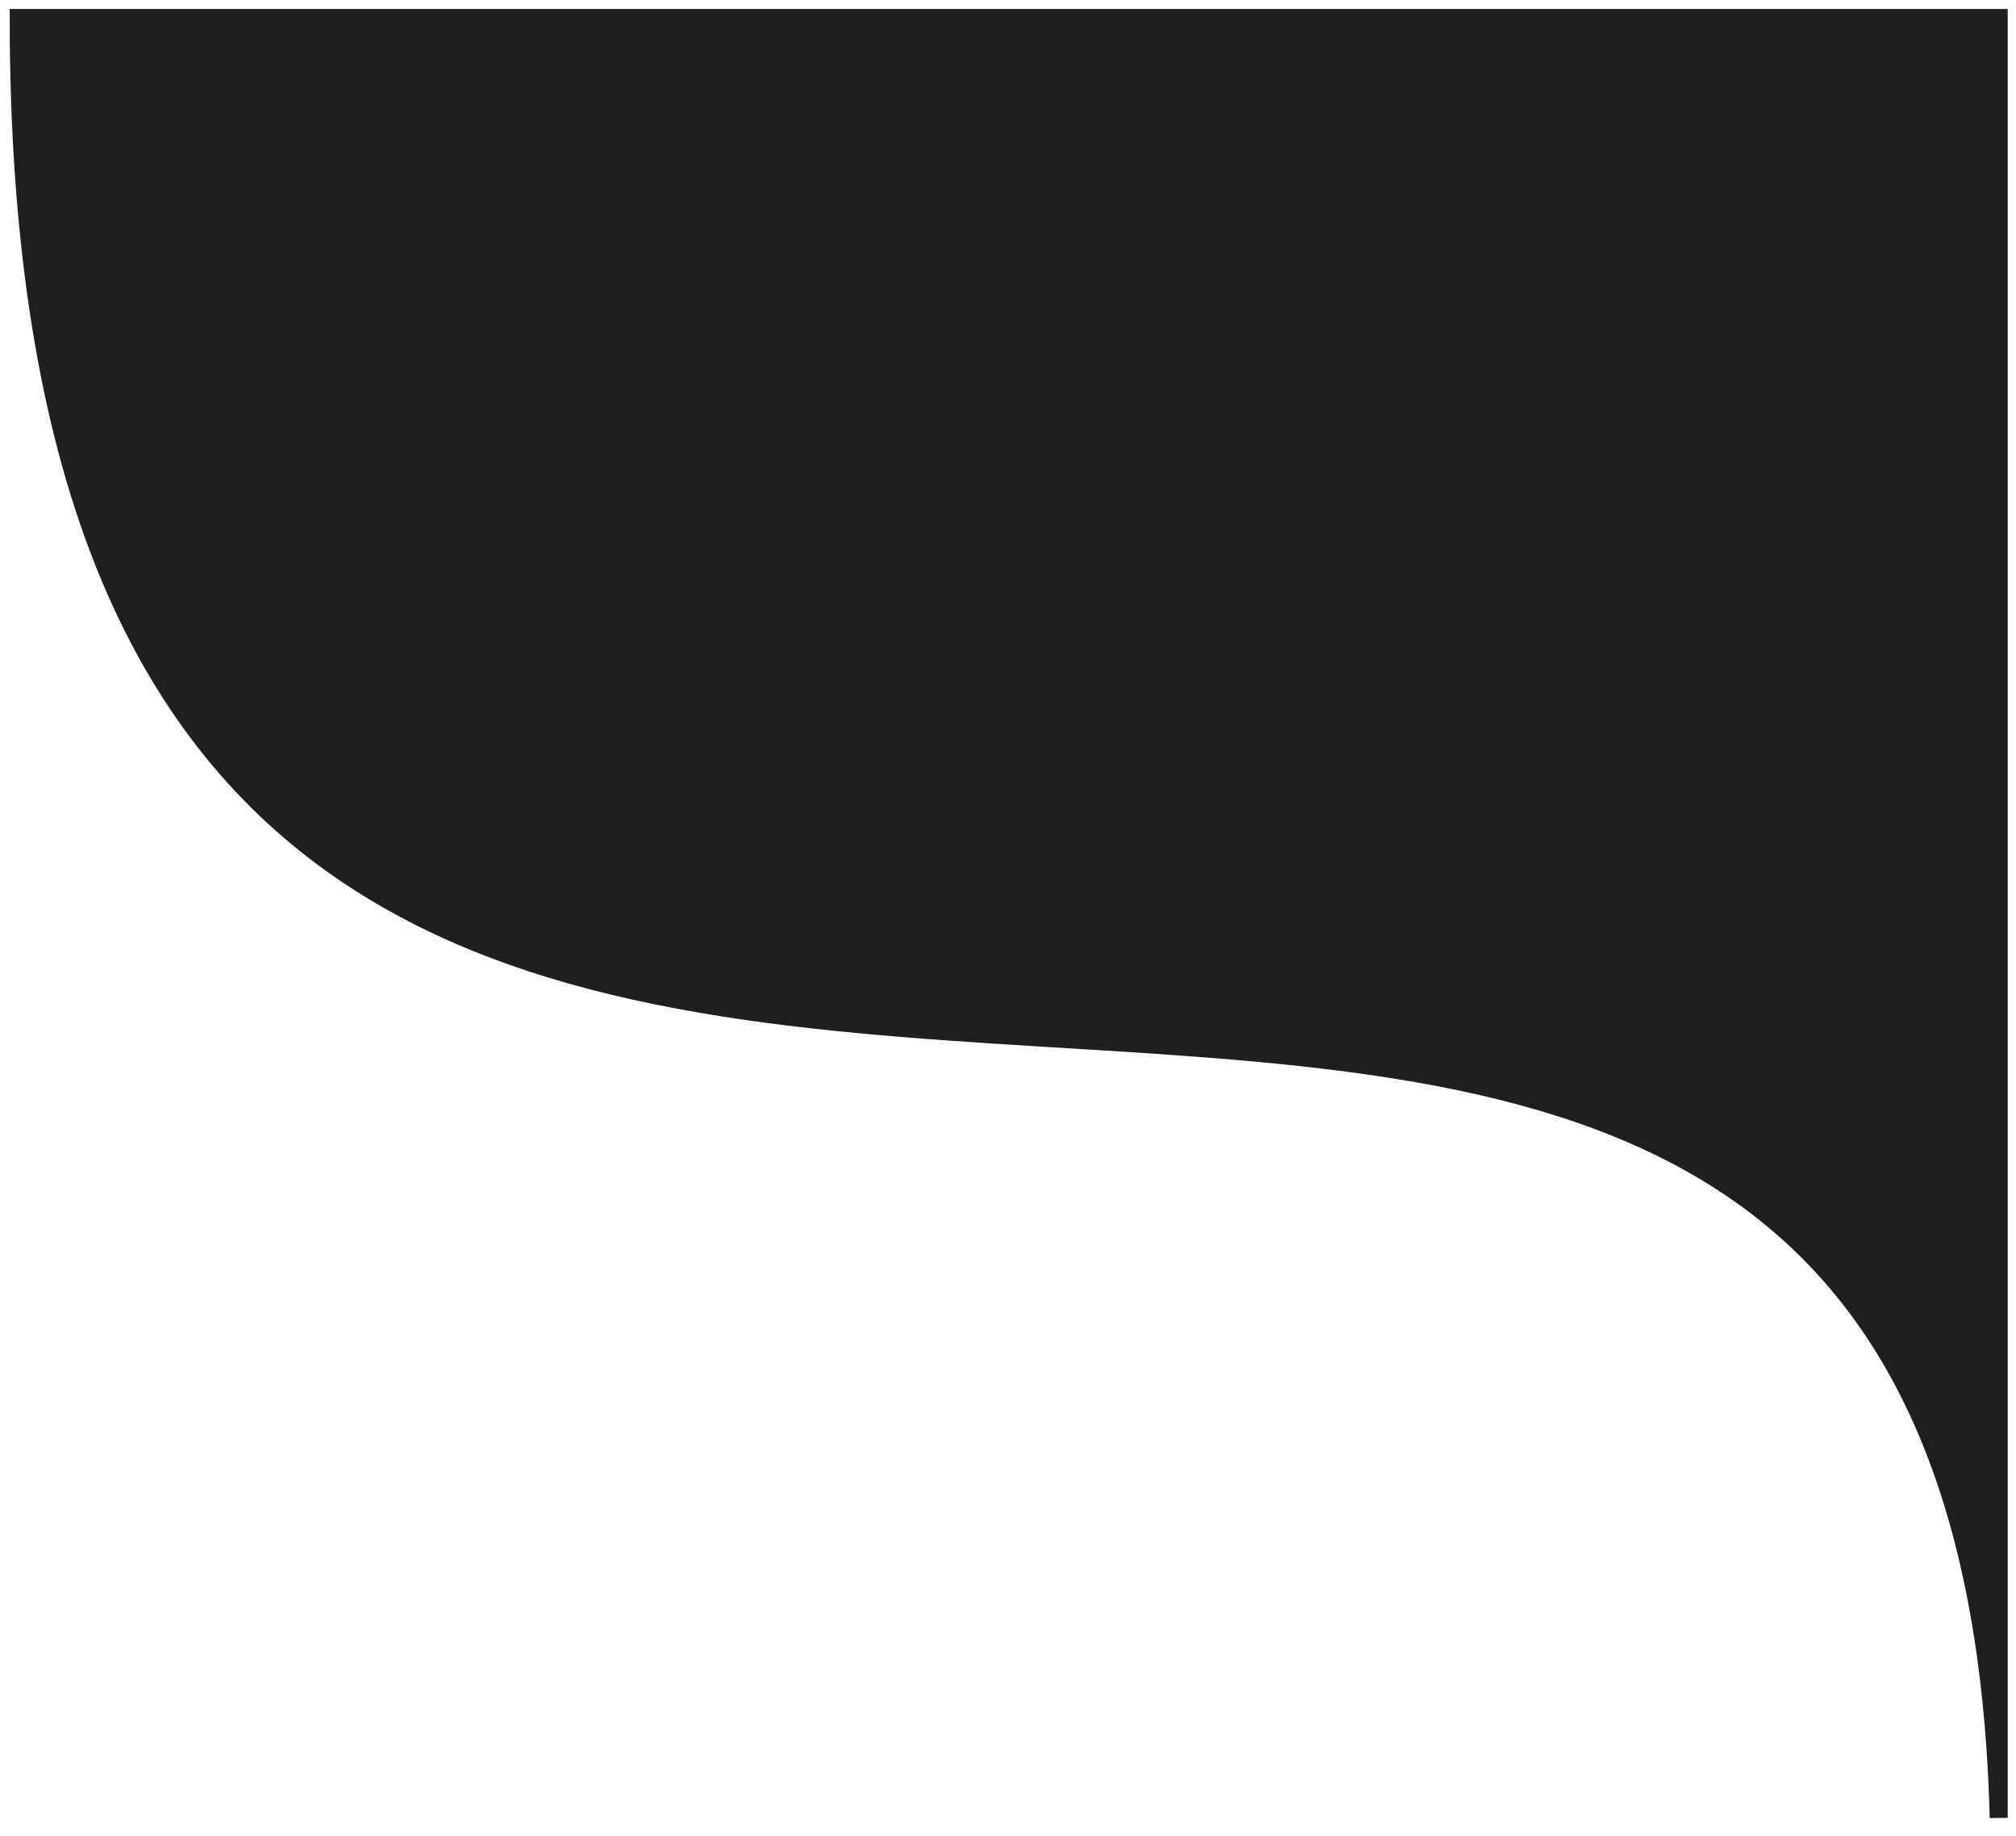 <svg width="112" height="102" viewBox="0 0 112 102" fill="none" xmlns="http://www.w3.org/2000/svg">
<path d="M111.039 1H1.039C1.039 102.584 108.878 16.712 111.039 101V1Z" fill="#201F1E" stroke="#201F1E"/>
</svg>
